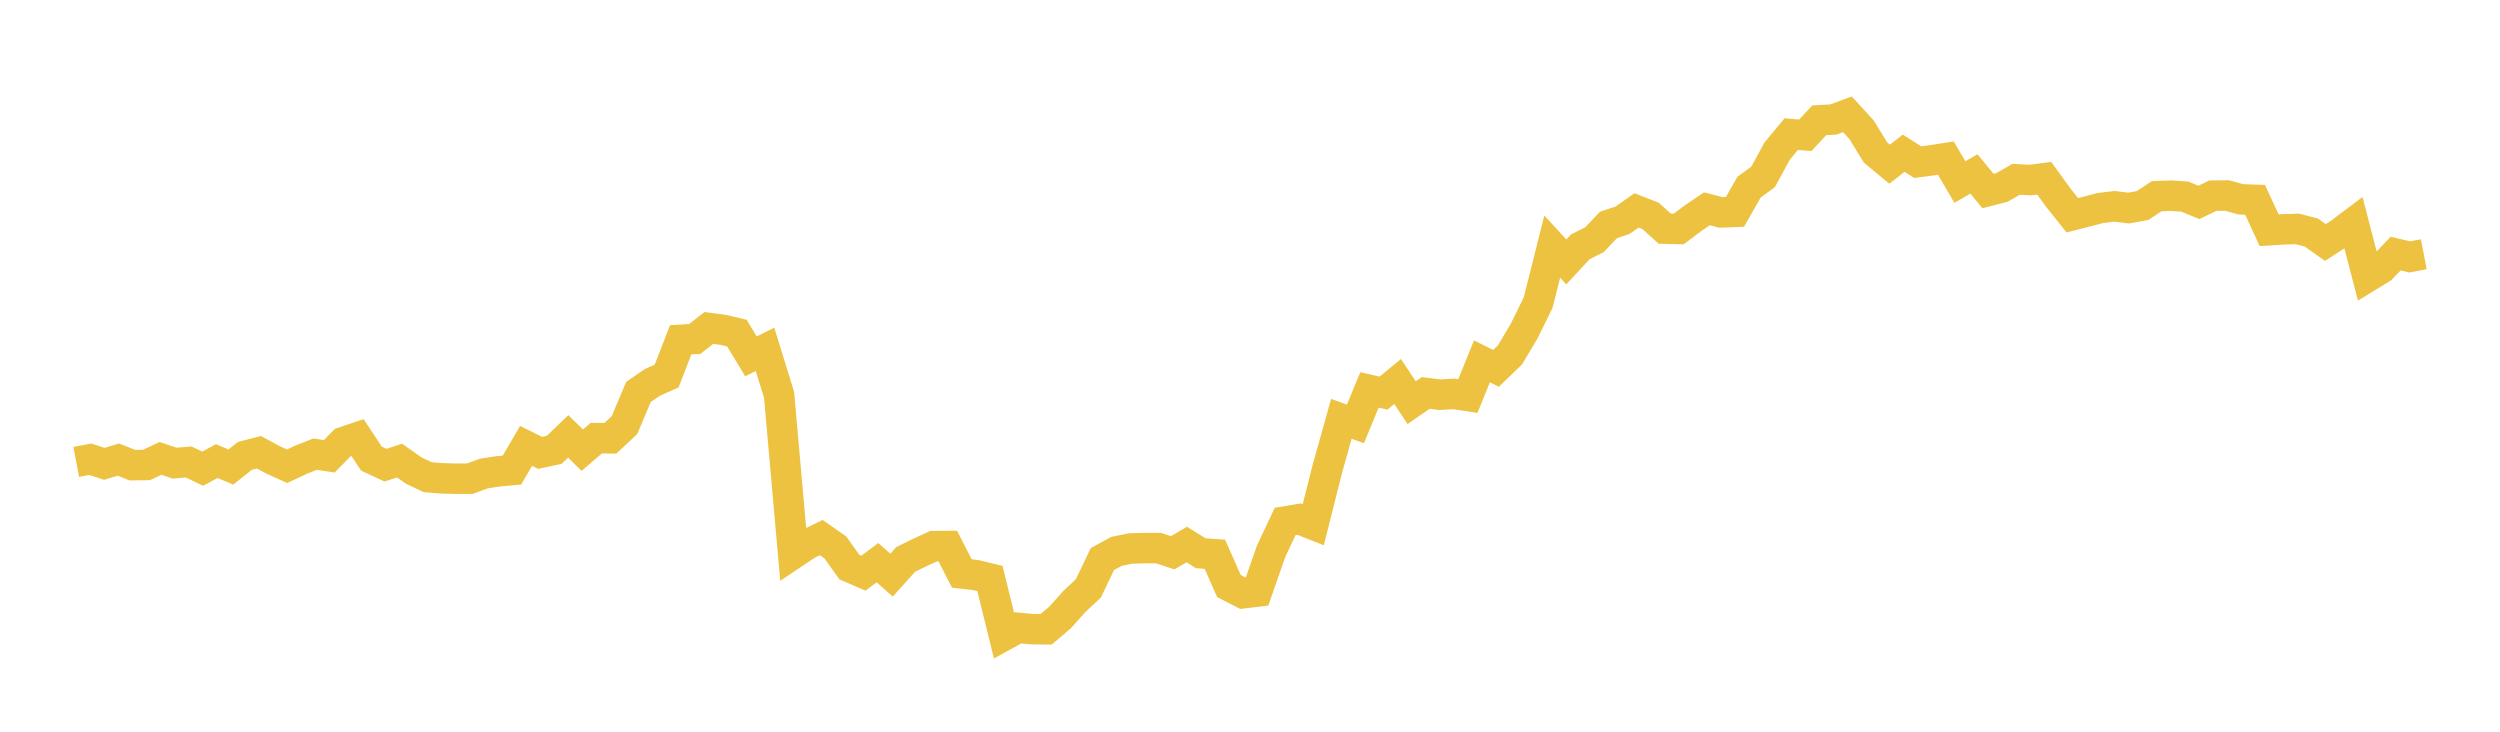 <svg width="164" height="48" xmlns="http://www.w3.org/2000/svg" xmlns:xlink="http://www.w3.org/1999/xlink"><path fill="none" stroke="rgb(237,194,64)" stroke-width="2" d="M5,30.3L5.922,30.125L6.844,30.427L7.766,30.149L8.689,30.515L9.611,30.503L10.533,30.07L11.455,30.384L12.377,30.307L13.299,30.746L14.222,30.246L15.144,30.638L16.066,29.905L16.988,29.667L17.91,30.167L18.832,30.586L19.754,30.154L20.677,29.792L21.599,29.932L22.521,28.999L23.443,28.689L24.365,30.085L25.287,30.515L26.21,30.214L27.132,30.863L28.054,31.302L28.976,31.378L29.898,31.404L30.82,31.404L31.743,31.063L32.665,30.921L33.587,30.837L34.509,29.252L35.431,29.709L36.353,29.512L37.275,28.627L38.198,29.534L39.12,28.741L40.042,28.752L40.964,27.889L41.886,25.707L42.808,25.077L43.731,24.67L44.653,22.293L45.575,22.235L46.497,21.515L47.419,21.635L48.341,21.852L49.263,23.378L50.186,22.917L51.108,25.906L52.03,36.332L52.952,35.715L53.874,35.266L54.796,35.909L55.719,37.203L56.641,37.599L57.563,36.912L58.485,37.73L59.407,36.703L60.329,36.248L61.251,35.826L62.174,35.819L63.096,37.619L64.018,37.727L64.94,37.951L65.862,41.692L66.784,41.186L67.707,41.273L68.629,41.281L69.551,40.496L70.473,39.462L71.395,38.6L72.317,36.675L73.24,36.17L74.162,35.981L75.084,35.956L76.006,35.956L76.928,36.261L77.85,35.722L78.772,36.294L79.695,36.357L80.617,38.444L81.539,38.917L82.461,38.809L83.383,36.169L84.305,34.209L85.228,34.056L86.15,34.421L87.072,30.766L87.994,27.474L88.916,27.808L89.838,25.578L90.76,25.788L91.683,25.026L92.605,26.415L93.527,25.776L94.449,25.894L95.371,25.839L96.293,25.98L97.216,23.706L98.138,24.164L99.06,23.273L99.982,21.723L100.904,19.846L101.826,16.18L102.749,17.183L103.671,16.19L104.593,15.729L105.515,14.757L106.437,14.449L107.359,13.802L108.281,14.164L109.204,14.999L110.126,15.02L111.048,14.325L111.97,13.697L112.892,13.934L113.814,13.899L114.737,12.276L115.659,11.607L116.581,9.91L117.503,8.801L118.425,8.875L119.347,7.891L120.269,7.839L121.192,7.498L122.114,8.506L123.036,10.006L123.958,10.771L124.88,10.052L125.802,10.638L126.725,10.516L127.647,10.372L128.569,11.943L129.491,11.408L130.413,12.533L131.335,12.294L132.257,11.763L133.18,11.812L134.102,11.69L135.024,12.966L135.946,14.12L136.868,13.886L137.79,13.645L138.713,13.535L139.635,13.649L140.557,13.482L141.479,12.872L142.401,12.836L143.323,12.897L144.246,13.277L145.168,12.835L146.09,12.823L147.012,13.077L147.934,13.109L148.856,15.103L149.778,15.045L150.701,15.016L151.623,15.254L152.545,15.908L153.467,15.312L154.389,14.619L155.311,18.162L156.234,17.596L157.156,16.634L158.078,16.855L159,16.677"></path></svg>